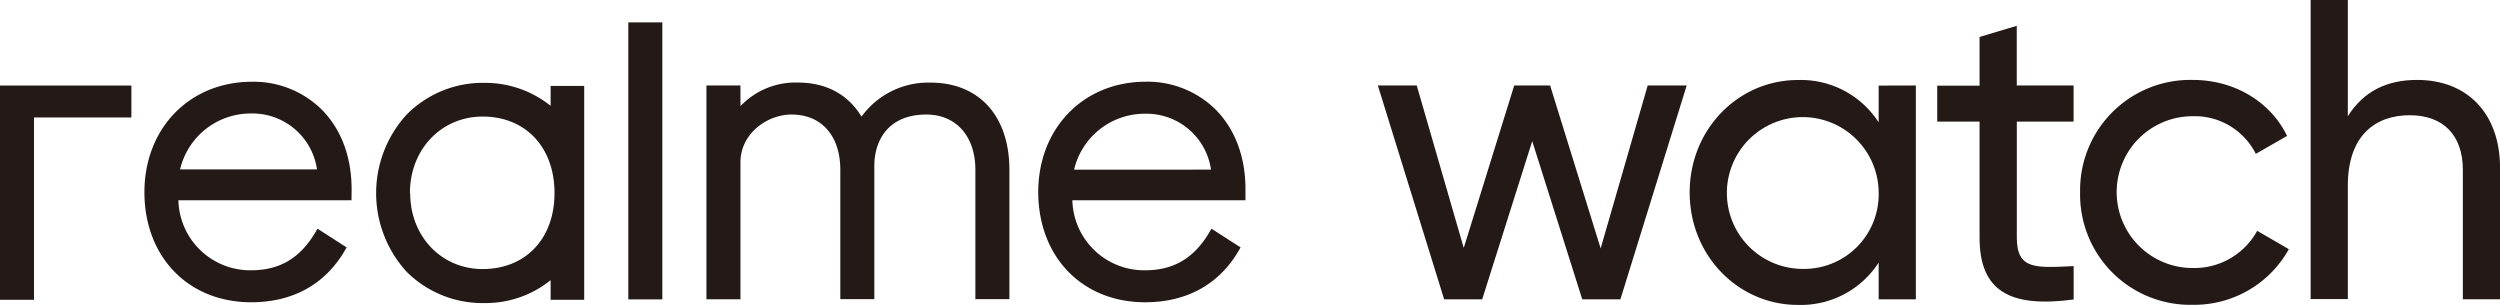 <svg id="图层_1" data-name="图层 1" xmlns="http://www.w3.org/2000/svg" viewBox="0 0 502.7 61.3"><defs><style>.cls-1{fill:#231916;}</style></defs><title>realme Watch</title><path class="cls-1" d="M513,122.74l-13.33,43H492l-10.06-31.81-10.06,31.81h-7.65l-13.33-43h7.82l9.45,32.67,10.15-32.67h7.22L495.7,155.5l9.46-32.76Z" transform="translate(-173.84 -105.55)"/><path class="cls-1" d="M559.08,122.74v43H551.6v-7.39a18.61,18.61,0,0,1-16.25,8.51c-11.95,0-21.75-9.89-21.75-22.61s9.8-22.61,21.75-22.61a18.6,18.6,0,0,1,16.25,8.51v-7.39Zm-7.48,21.49a15.26,15.26,0,1,0-15.31,15.39A15,15,0,0,0,551.6,144.23Z" transform="translate(-173.84 -105.55)"/><path class="cls-1" d="M579.38,130v23.3c0,6.53,3.78,6.1,11.43,5.76v6.71c-12.9,1.72-18.92-1.72-18.92-12.47V130h-8.51v-7.22h8.51v-9.8l7.48-2.24v12h11.43V130Z" transform="translate(-173.84 -105.55)"/><path class="cls-1" d="M592.11,144.23a22.16,22.16,0,0,1,22.61-22.61c8.51,0,15.73,4.47,19,11.26l-6.28,3.61a13.73,13.73,0,0,0-12.72-7.57,15.26,15.26,0,0,0,0,30.52,14.42,14.42,0,0,0,13-7.48l6.36,3.7a21.78,21.78,0,0,1-19.34,11.18A22.16,22.16,0,0,1,592.11,144.23Z" transform="translate(-173.84 -105.55)"/><path class="cls-1" d="M676.55,139.33v26.39h-7.48v-26c0-7.05-4-11-10.66-11-6.88,0-12.47,4-12.47,14.18v22.78h-7.48V105.55h7.48v23.38c3.18-5.07,7.91-7.31,13.93-7.31C669.93,121.62,676.55,128.33,676.55,139.33Z" transform="translate(-173.84 -105.55)"/><path class="cls-1" d="M322.73,138.2c0-5.75,5.32-9.62,10.29-9.62,6,0,9.79,4.26,9.79,11.12v26h6.84V138.87c0-5,2.75-10.29,10.45-10.29,6,0,9.87,4.37,9.87,11.12v26h6.84v-26c0-10.82-6.08-17.54-15.88-17.54A16.61,16.61,0,0,0,347.07,129c-2-3.33-5.85-6.85-12.8-6.85a15.22,15.22,0,0,0-11.54,4.75v-4.17h-6.84v43h6.84Z" transform="translate(-173.84 -105.55)"/><path class="cls-1" d="M244.54,143.61c0-6.5-2.08-12-5.9-15.92a19.51,19.51,0,0,0-14.14-5.7c-12.53,0-21.62,9.34-21.62,22.21,0,13,8.82,22.13,21.46,22.13,8.37,0,14.9-3.61,18.86-10.44l.34-.59-5.86-3.77-.37.64c-3.09,5.27-7.21,7.73-13,7.73a14.45,14.45,0,0,1-14.6-14.08h34.81Zm-34.49-4a14.58,14.58,0,0,1,14.28-11.24,13.11,13.11,0,0,1,13.25,11.24Z" transform="translate(-173.84 -105.55)"/><polygon class="cls-1" points="6.84 23.62 26.42 23.62 26.42 17.2 0 17.2 0 60.28 6.84 60.28 6.84 23.62"/><path class="cls-1" d="M404.1,166.33c8.37,0,14.9-3.61,18.86-10.44l.34-.59-5.86-3.77-.37.64c-3.09,5.27-7.21,7.73-13,7.73a14.45,14.45,0,0,1-14.6-14.08h34.81v-2.22c0-6.5-2.08-12-5.9-15.92a19.51,19.51,0,0,0-14.14-5.7c-12.53,0-21.63,9.34-21.63,22.21C382.64,157.23,391.47,166.33,404.1,166.33Zm-14.28-26.67a14.58,14.58,0,0,1,14.28-11.24,13.11,13.11,0,0,1,13.25,11.24Z" transform="translate(-173.84 -105.55)"/><rect class="cls-1" x="126.34" y="4.5" width="6.84" height="55.7"/><path class="cls-1" d="M271.27,166.49a20.86,20.86,0,0,0,13.29-4.6v3.94h6.75v-43h-6.75v4a21.07,21.07,0,0,0-13.29-4.62,21.53,21.53,0,0,0-15.68,6.4,23.43,23.43,0,0,0,0,31.57A21.59,21.59,0,0,0,271.27,166.49Zm-15-22.13c0-8.76,6.29-15.37,14.62-15.37,8.65,0,14.45,6.18,14.45,15.37s-5.81,15.29-14.45,15.29C262.6,159.65,256.32,153.08,256.32,144.37Z" transform="translate(-173.84 -105.55)"/></svg>